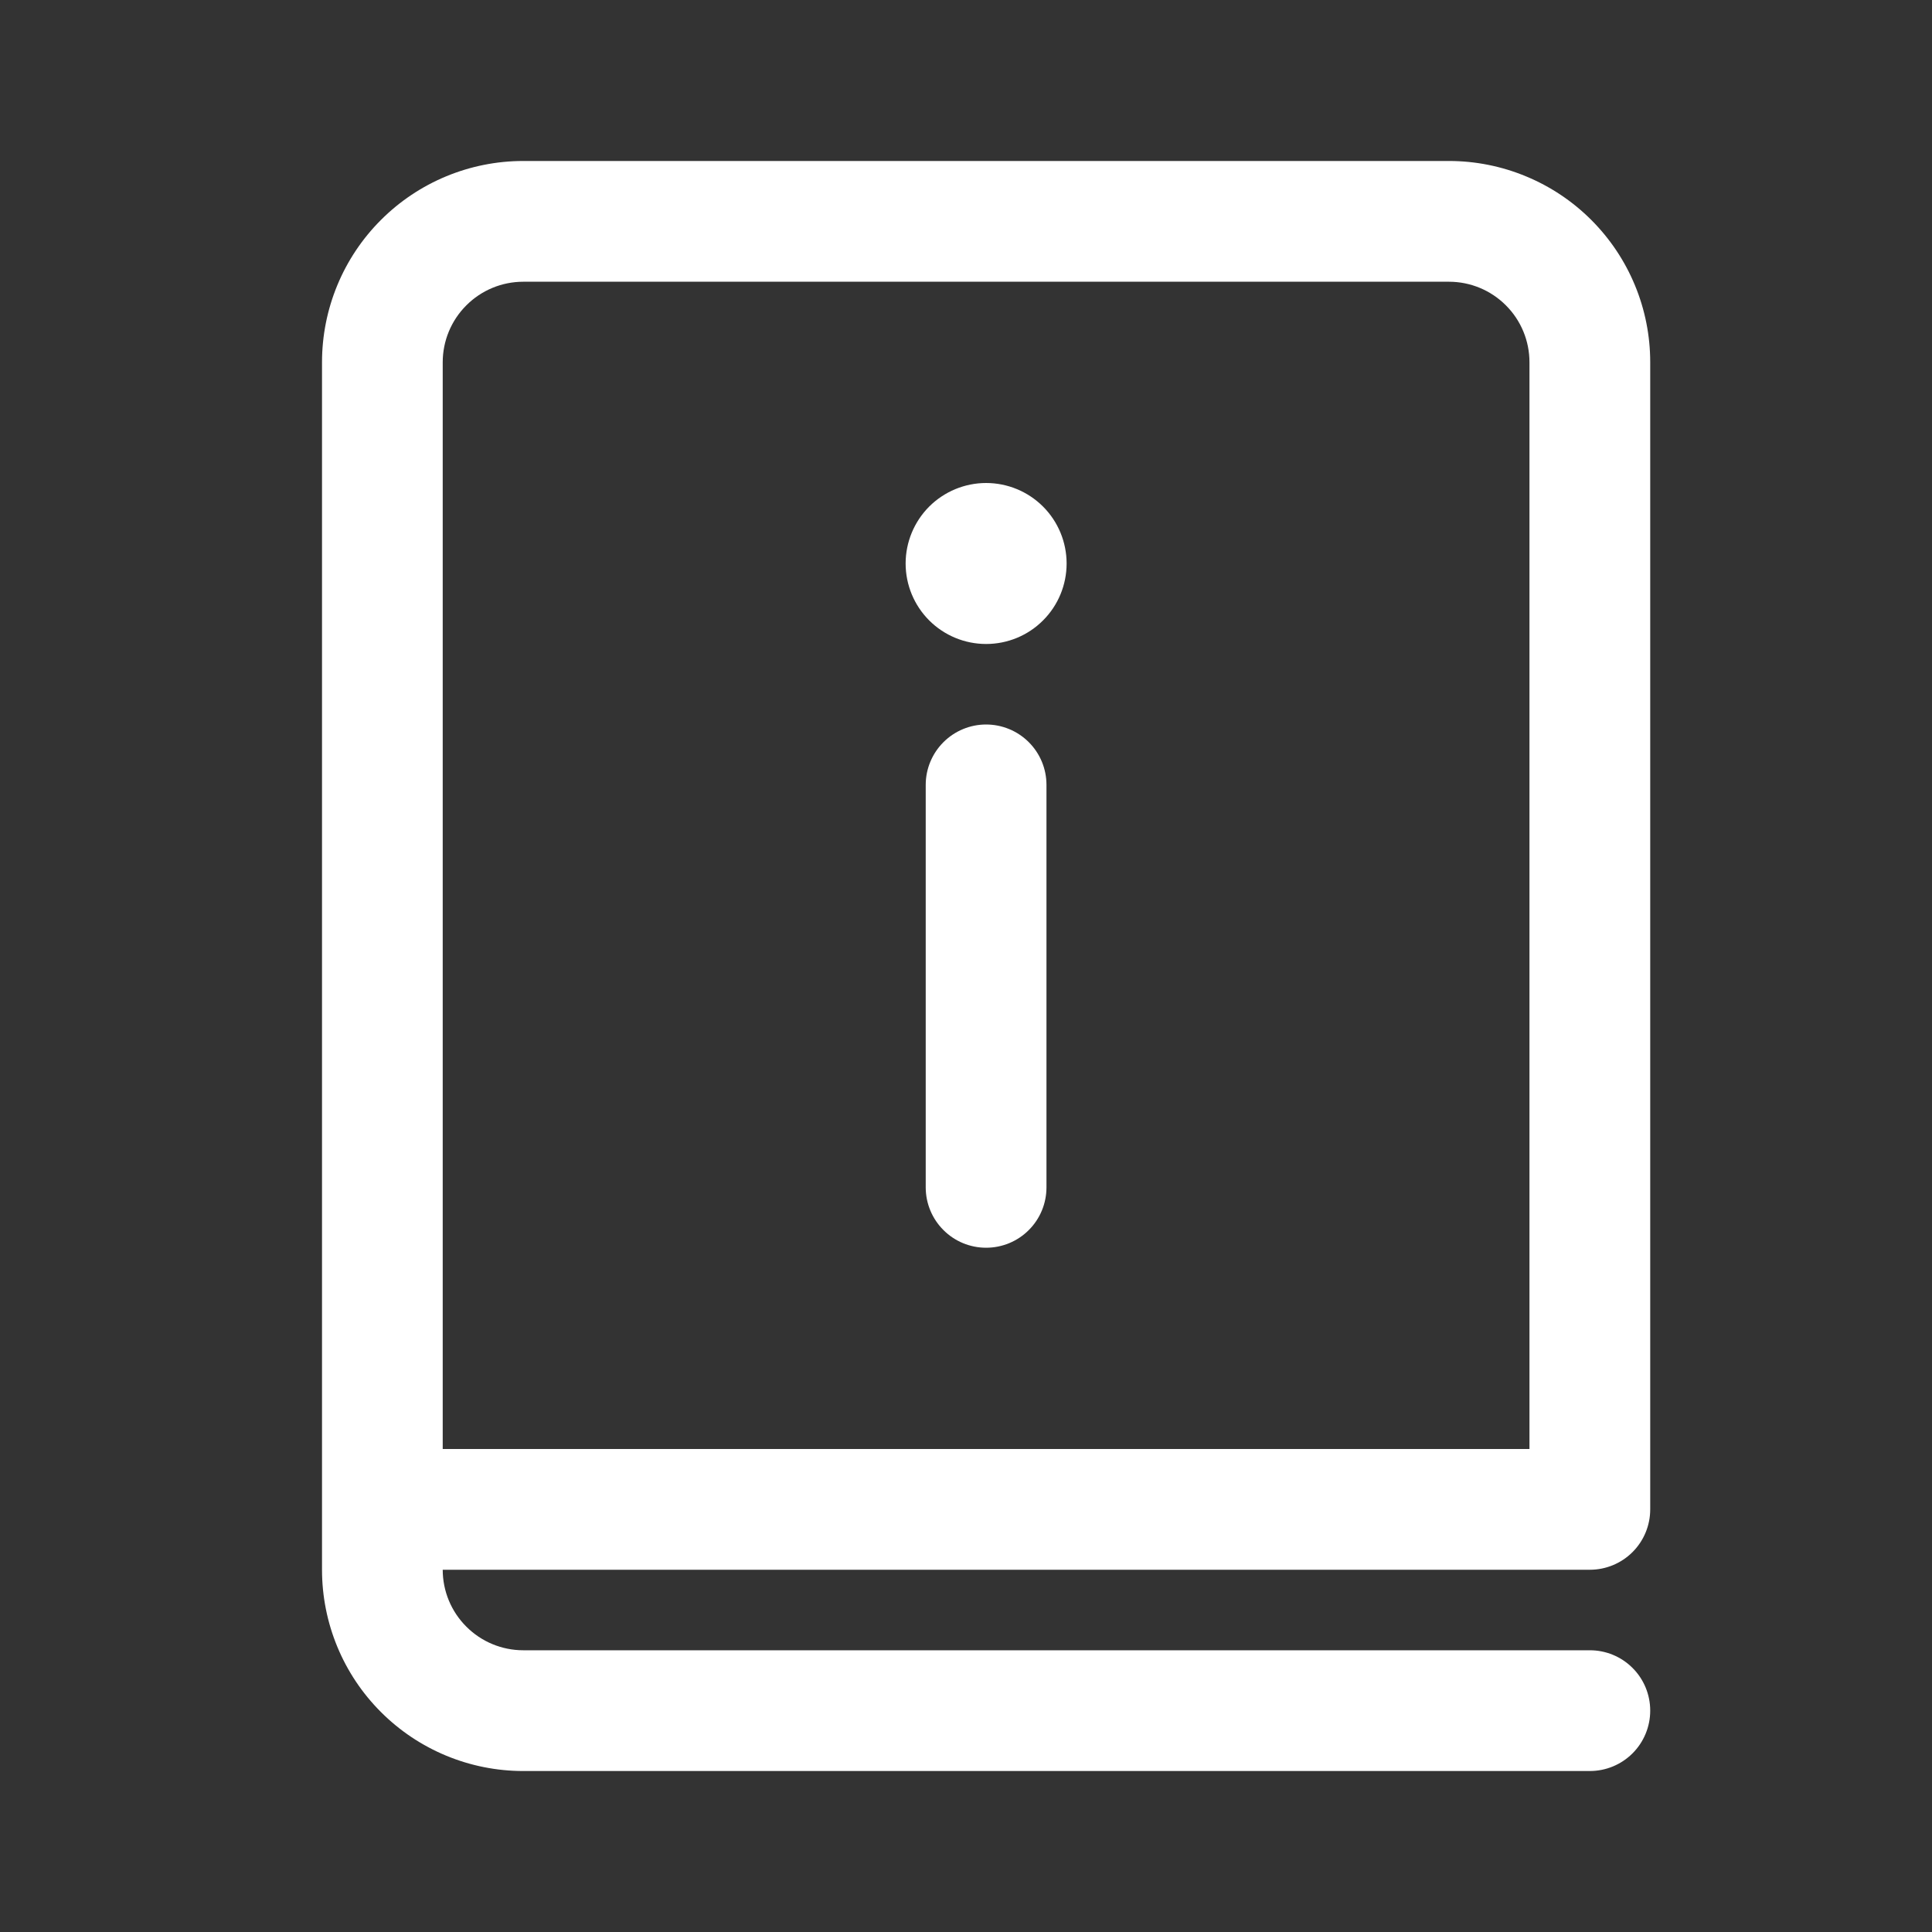 <svg width="40" height="40" viewBox="0 0 40 40" fill="none" xmlns="http://www.w3.org/2000/svg">
<rect x="0" y="0" width="40" height="40" fill="#333333" stroke="none"/>
<path d="M22.083 11.667C22.083 12.109 21.908 12.533 21.595 12.845C21.283 13.158 20.859 13.333 20.417 13.333C19.975 13.333 19.551 13.158 19.238 12.845C18.926 12.533 18.75 12.109 18.75 11.667C18.75 11.225 18.926 10.801 19.238 10.488C19.551 10.176 19.975 10 20.417 10C20.859 10 21.283 10.176 21.595 10.488C21.908 10.801 22.083 11.225 22.083 11.667Z" fill="white"/>
<path d="M19.166 16.25V24.583C19.166 24.915 19.298 25.233 19.533 25.467C19.767 25.702 20.085 25.833 20.416 25.833C20.748 25.833 21.066 25.702 21.3 25.467C21.535 25.233 21.666 24.915 21.666 24.583V16.25C21.666 15.918 21.535 15.601 21.3 15.366C21.066 15.132 20.748 15 20.416 15C20.085 15 19.767 15.132 19.533 15.366C19.298 15.601 19.166 15.918 19.166 16.25Z" fill="white"/>
<path d="M6.667 7.5C6.667 6.395 7.105 5.335 7.887 4.554C8.668 3.772 9.728 3.333 10.833 3.333H30C30.547 3.333 31.089 3.441 31.594 3.651C32.1 3.86 32.559 4.167 32.946 4.554C33.333 4.941 33.64 5.4 33.849 5.905C34.059 6.411 34.166 6.953 34.166 7.5V31.25C34.166 31.581 34.035 31.899 33.8 32.134C33.566 32.368 33.248 32.5 32.916 32.5H9.166C9.166 32.942 9.342 33.366 9.655 33.678C9.967 33.991 10.391 34.167 10.833 34.167H32.916C33.248 34.167 33.566 34.298 33.8 34.533C34.035 34.767 34.166 35.085 34.166 35.417C34.166 35.748 34.035 36.066 33.8 36.301C33.566 36.535 33.248 36.667 32.916 36.667H10.833C9.728 36.667 8.668 36.228 7.887 35.446C7.105 34.665 6.667 33.605 6.667 32.5V7.5ZM31.666 30V7.5C31.666 7.058 31.491 6.634 31.178 6.322C30.866 6.009 30.442 5.833 30 5.833H10.833C10.391 5.833 9.967 6.009 9.655 6.322C9.342 6.634 9.166 7.058 9.166 7.5V30H31.666Z" fill="white"/>
</svg>
